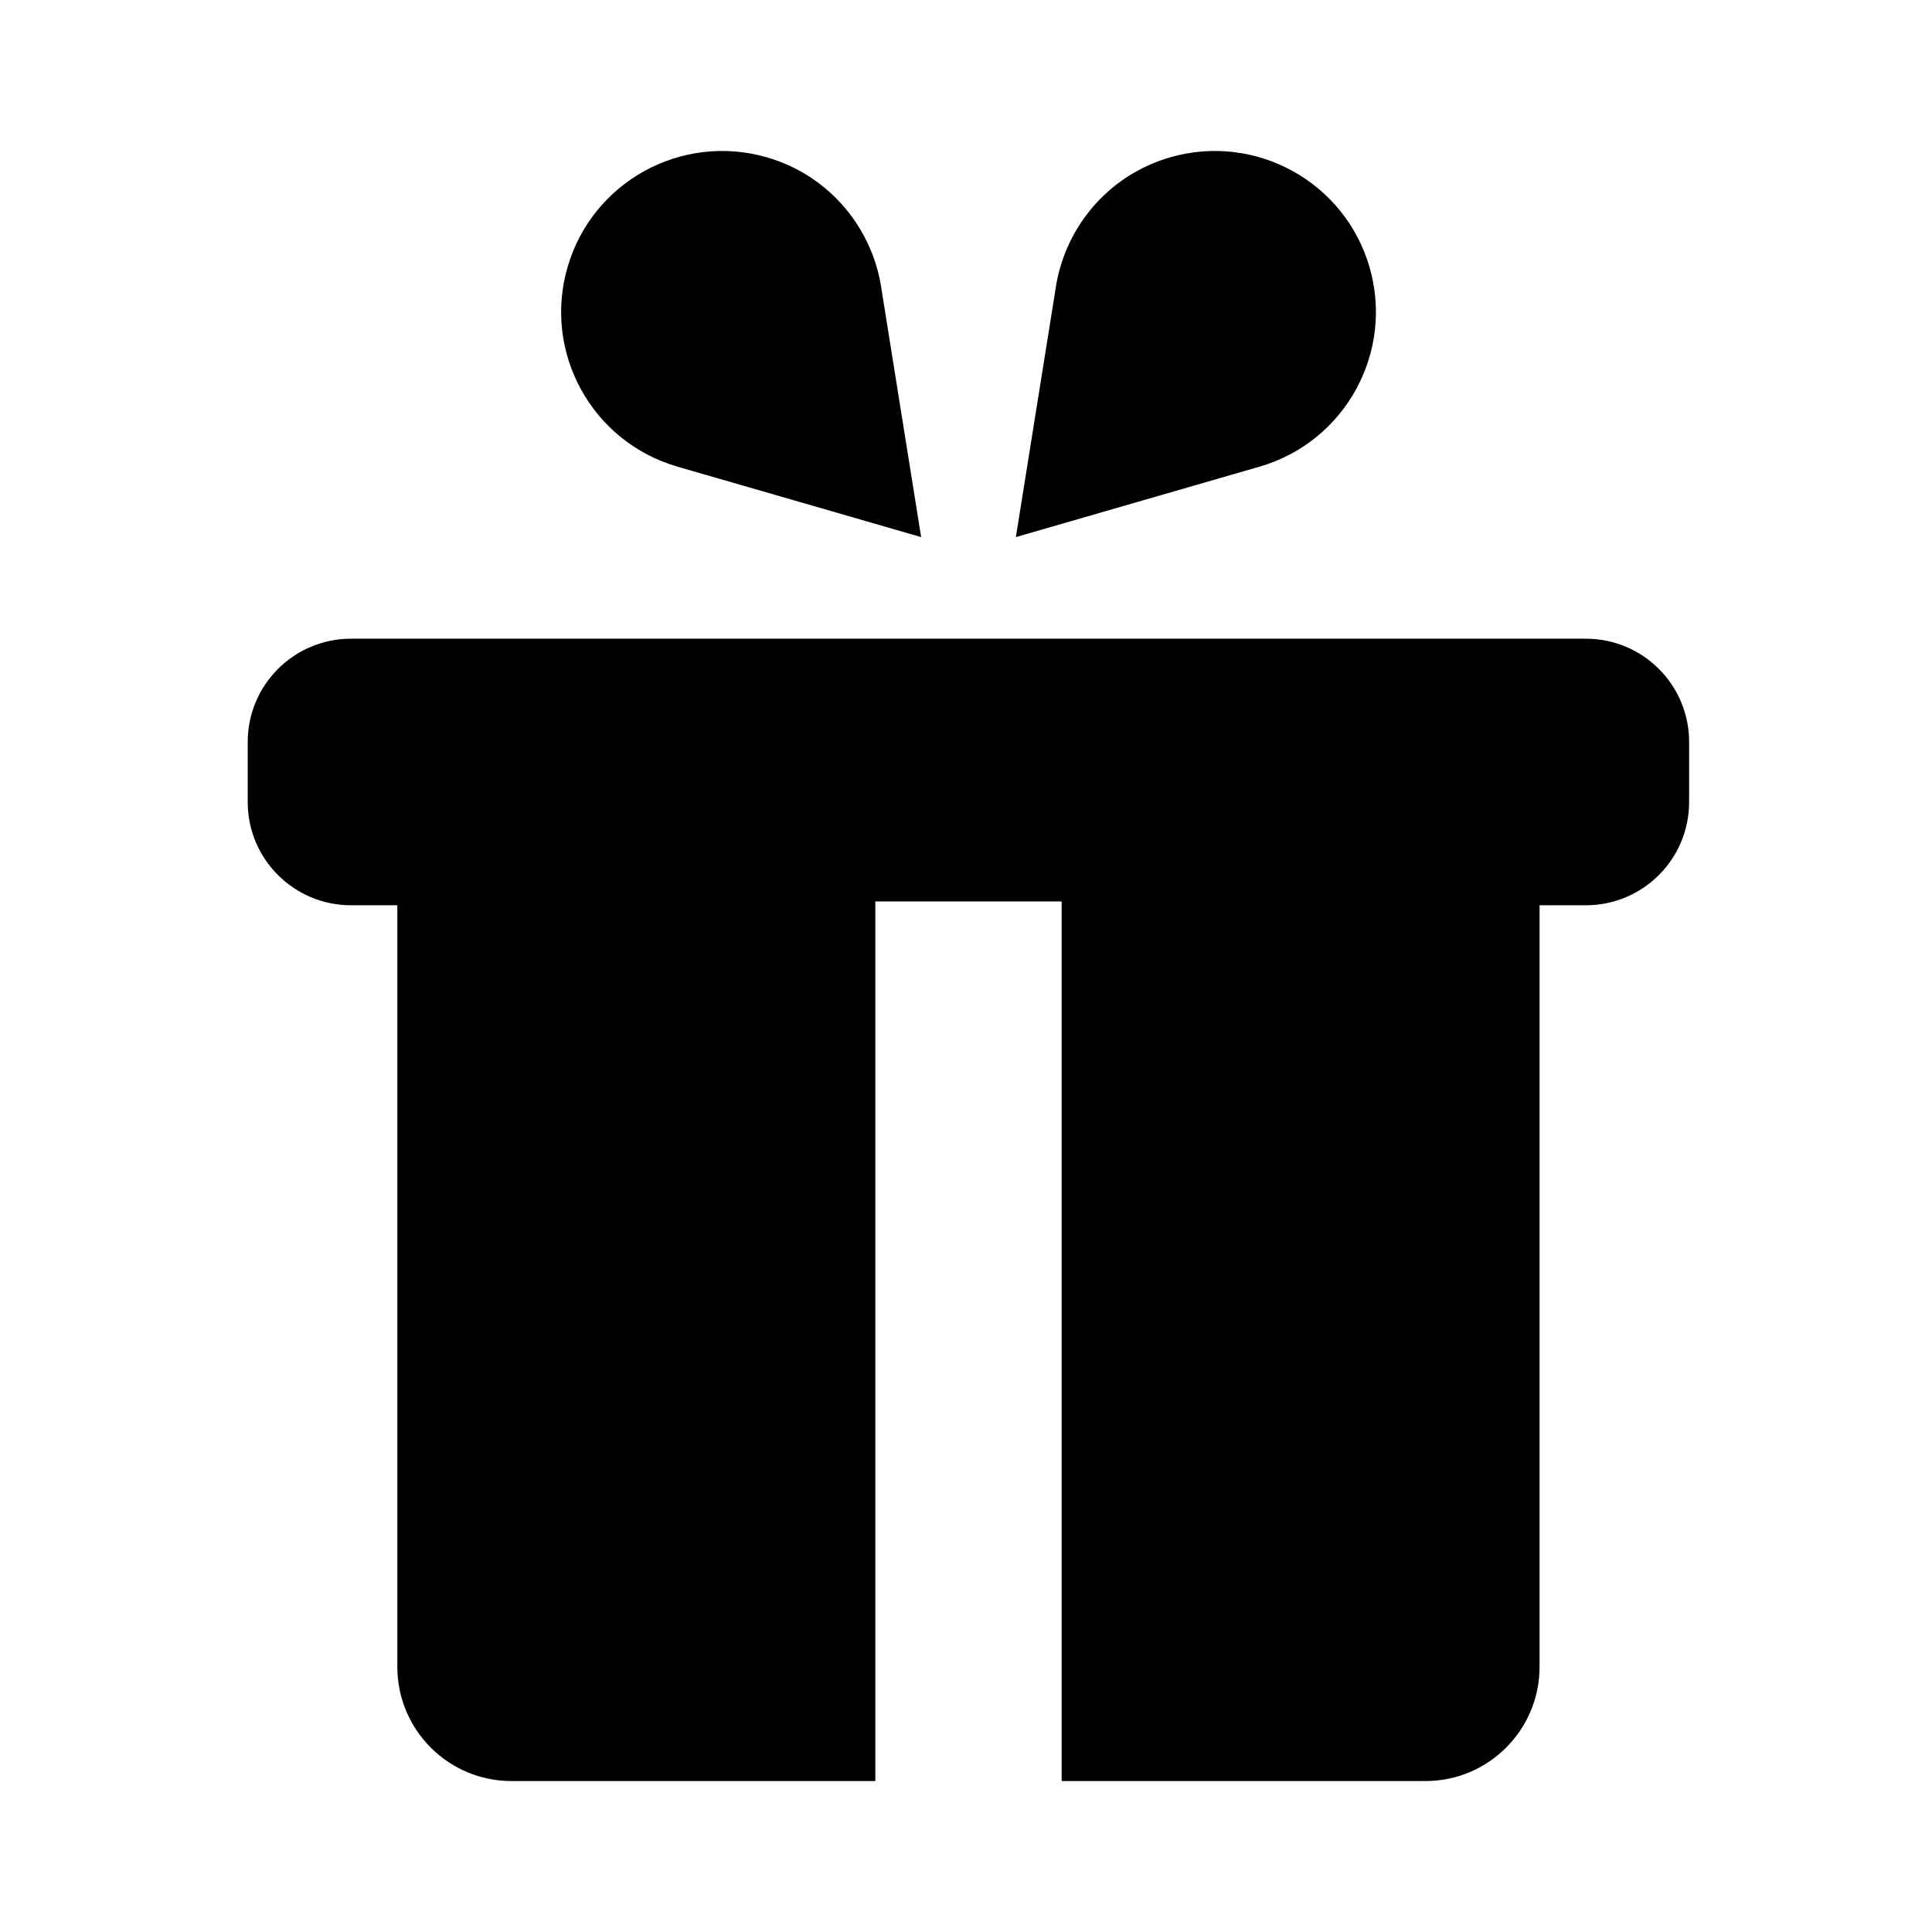 <svg width="32" height="32" viewBox="0 0 32 32" fill="none" xmlns="http://www.w3.org/2000/svg">
<path d="M26.269 10.579H5.813C4.869 10.579 4.103 11.345 4.103 12.288V13.285C4.103 14.229 4.869 14.994 5.813 14.994H6.581V27.608C6.581 28.654 7.428 29.5 8.473 29.5H14.498V14.931H17.584V29.5H23.608C24.654 29.5 25.5 28.653 25.5 27.608V14.994H26.268C27.212 14.994 27.977 14.228 27.977 13.285V12.288C27.977 11.344 27.211 10.579 26.268 10.579H26.269Z" fill="black"/>
<path d="M14.604 4.814C14.467 3.799 13.749 2.908 12.702 2.606C11.287 2.197 9.809 3.012 9.4 4.426C8.99 5.841 9.805 7.319 11.22 7.729L15.257 8.896L14.604 4.813V4.814Z" fill="black"/>
<path d="M17.479 4.814C17.616 3.799 18.334 2.908 19.381 2.606C20.796 2.197 22.274 3.012 22.684 4.426C23.093 5.841 22.278 7.319 20.863 7.729L16.826 8.896L17.479 4.813V4.814Z" fill="black"/>
</svg>
